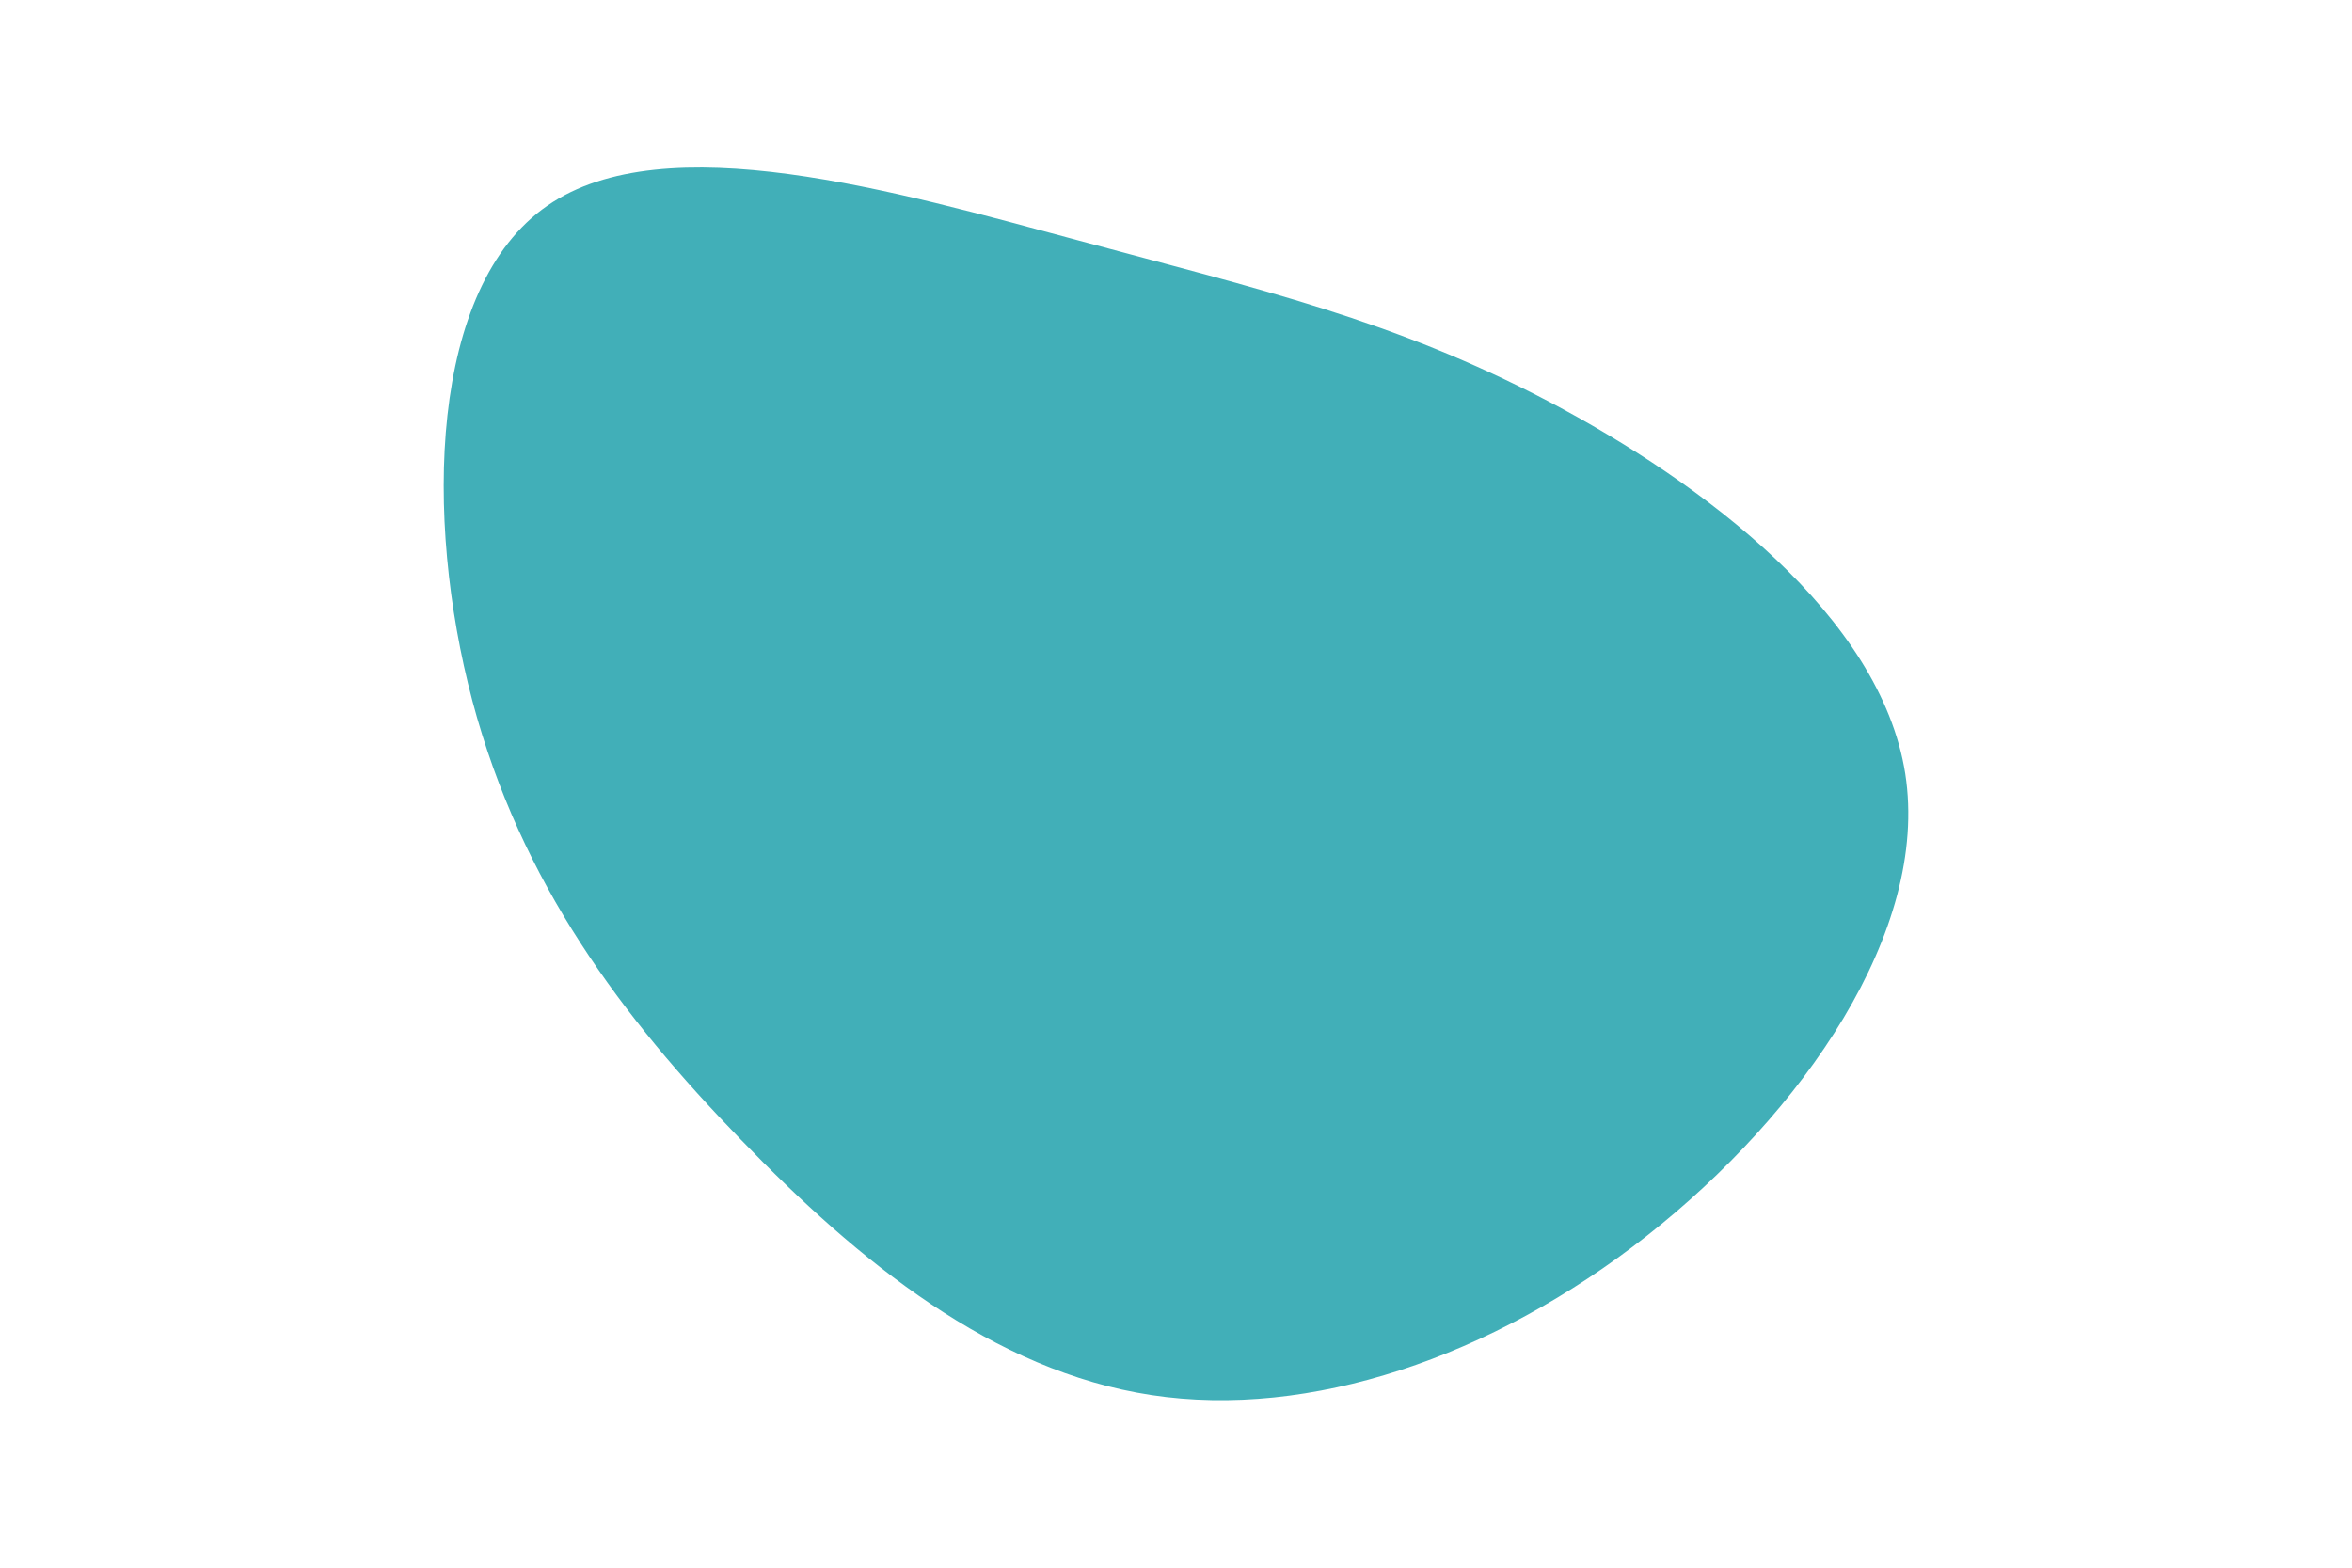 <svg id="visual" viewBox="0 0 900 600" width="900" height="600" xmlns="http://www.w3.org/2000/svg" xmlns:xlink="http://www.w3.org/1999/xlink" version="1.1"><g transform="translate(431.352 286.726)"><path d="M161.2 -133.1C220.5 -101.8 288.2 -50.9 297.7 9.4C307.1 69.8 258.2 139.5 198.9 186.2C139.5 232.9 69.8 256.4 9.2 247.2C-51.4 238 -102.8 196.1 -147.9 149.4C-193.1 102.8 -232 51.4 -250.6 -18.5C-269.1 -88.4 -267.1 -176.8 -221.9 -208C-176.8 -239.3 -88.4 -213.4 -18.7 -194.7C50.9 -175.9 101.8 -164.3 161.2 -133.1" fill="#41afb8"></path></g></svg>